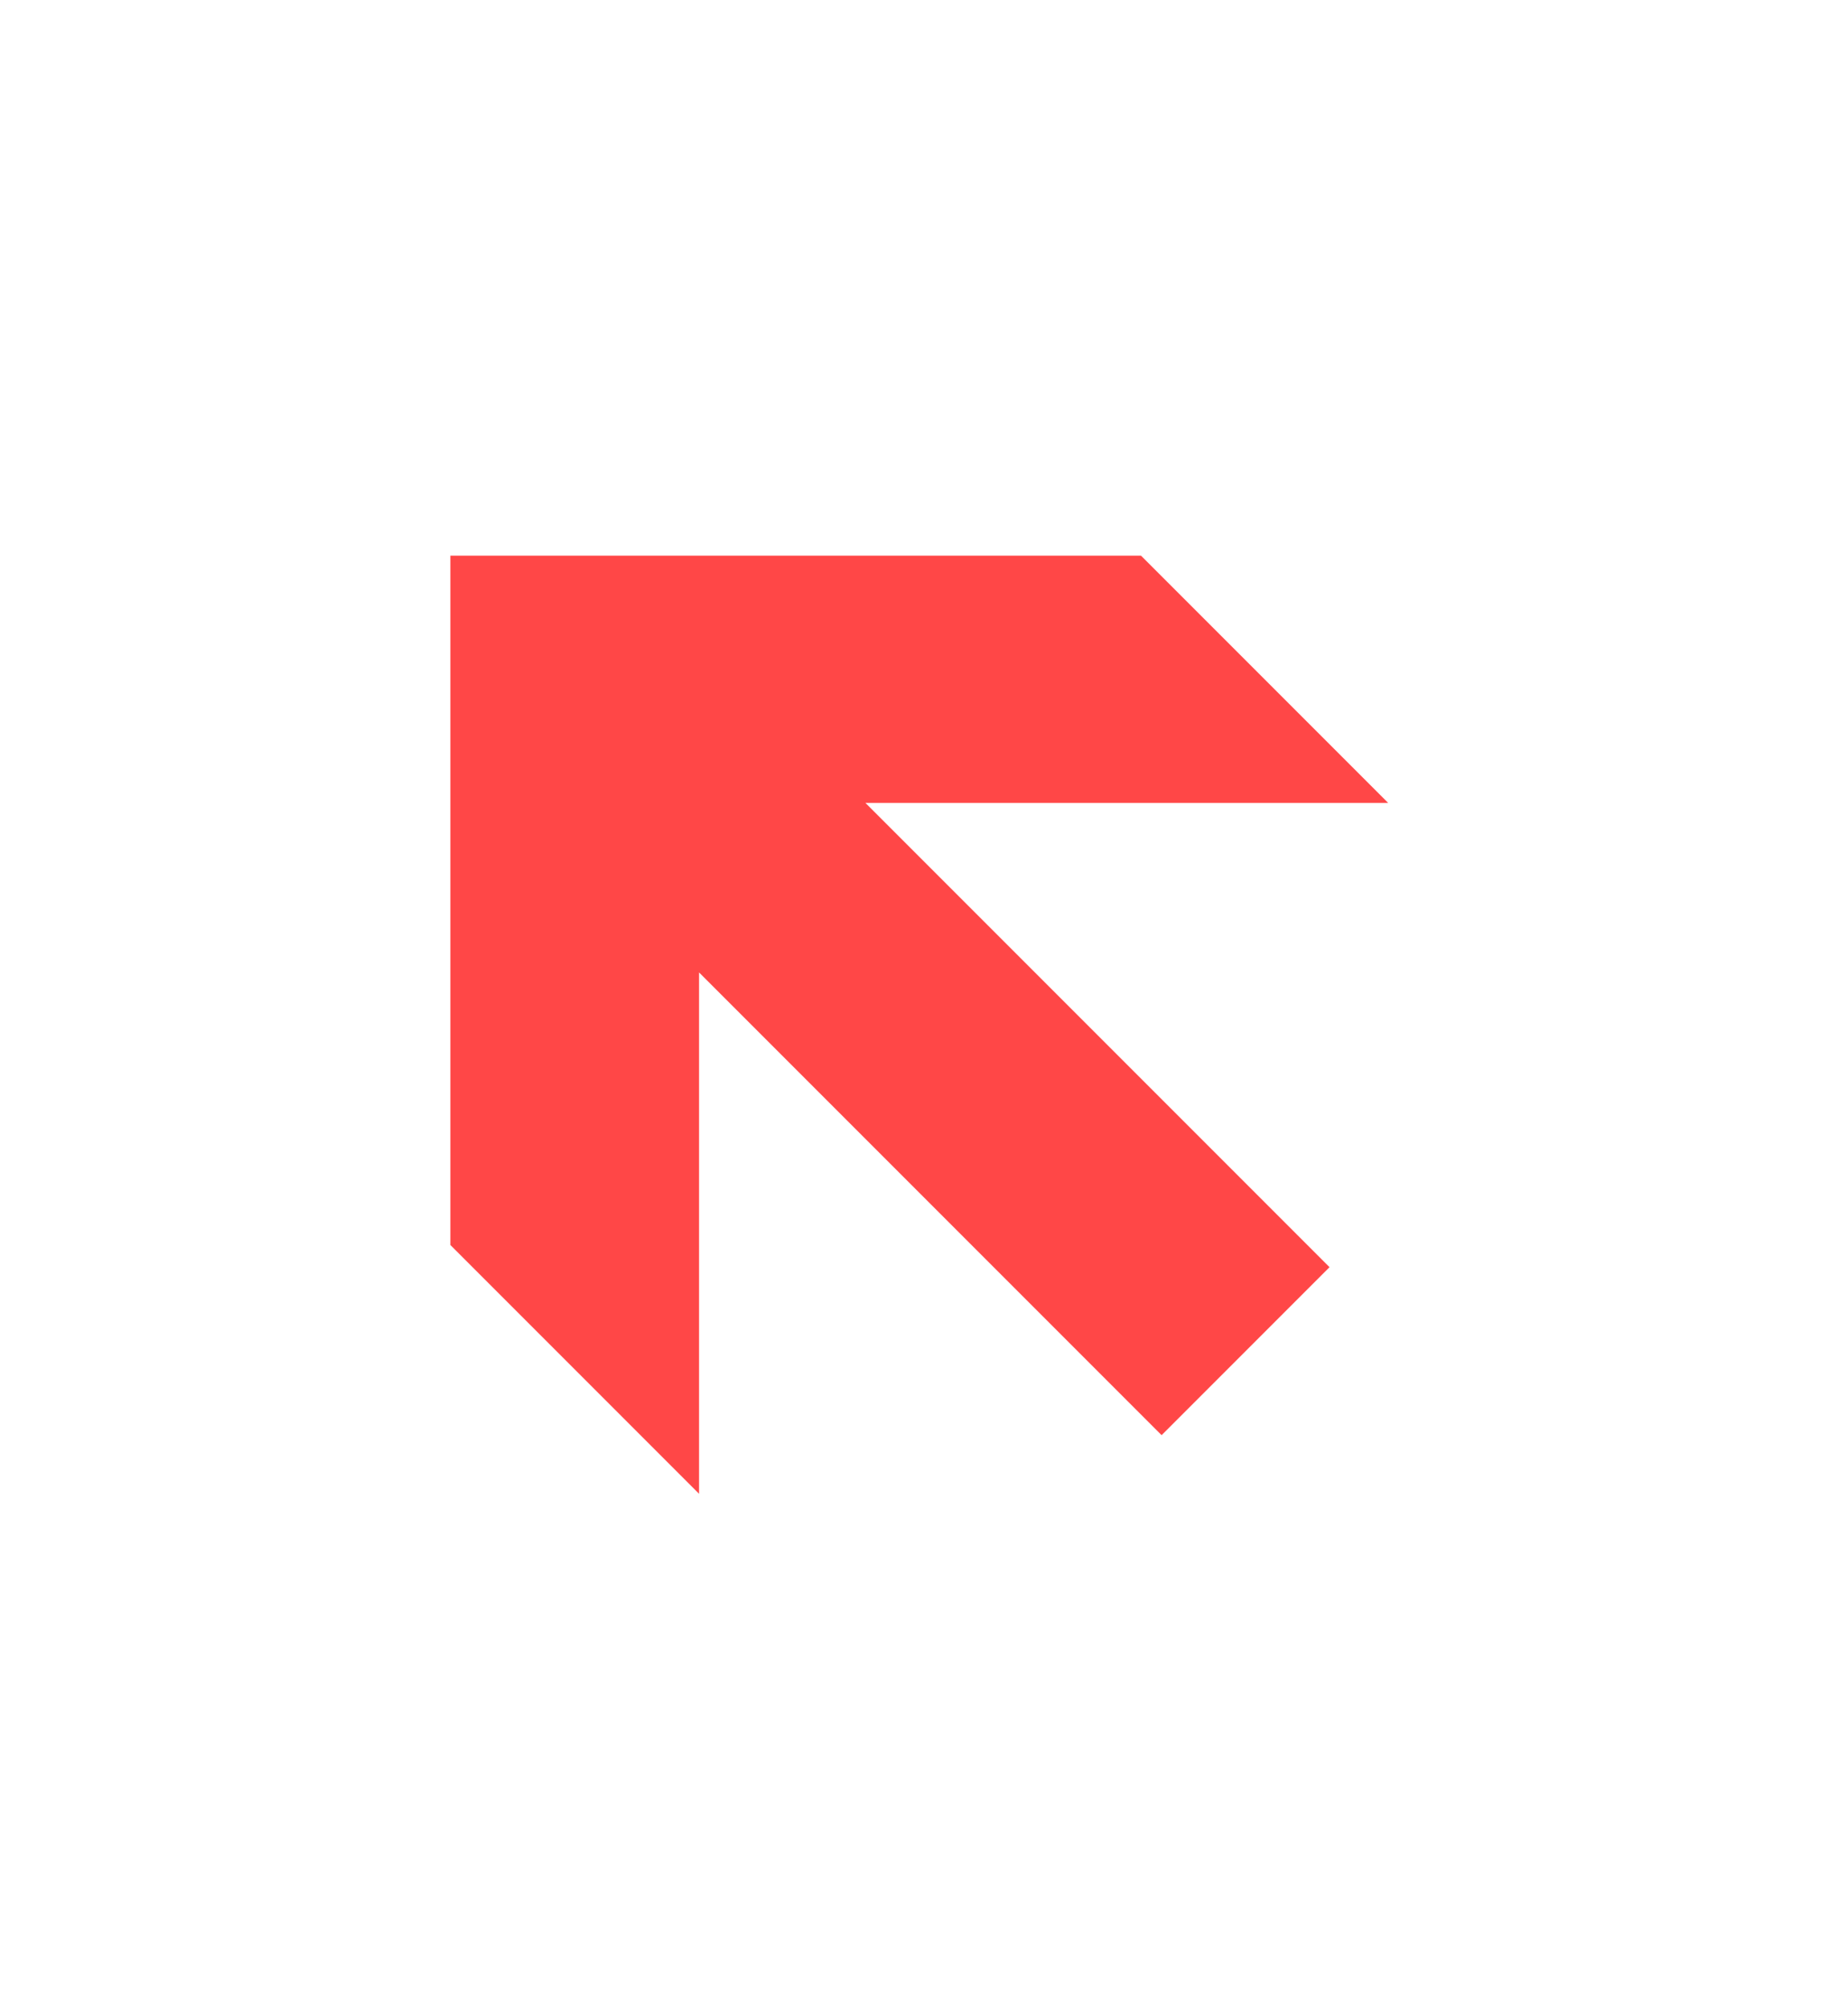 <?xml version="1.0" encoding="UTF-8"?> <svg xmlns="http://www.w3.org/2000/svg" width="35" height="38" viewBox="0 0 35 38" fill="none"> <path d="M13.24 28.28V18.41L22 27.17L25.18 23.99L16.39 15.2H26.29L21.61 10.52H8.53V23.57L13.24 28.28Z" fill="#FF4747"></path> </svg> 